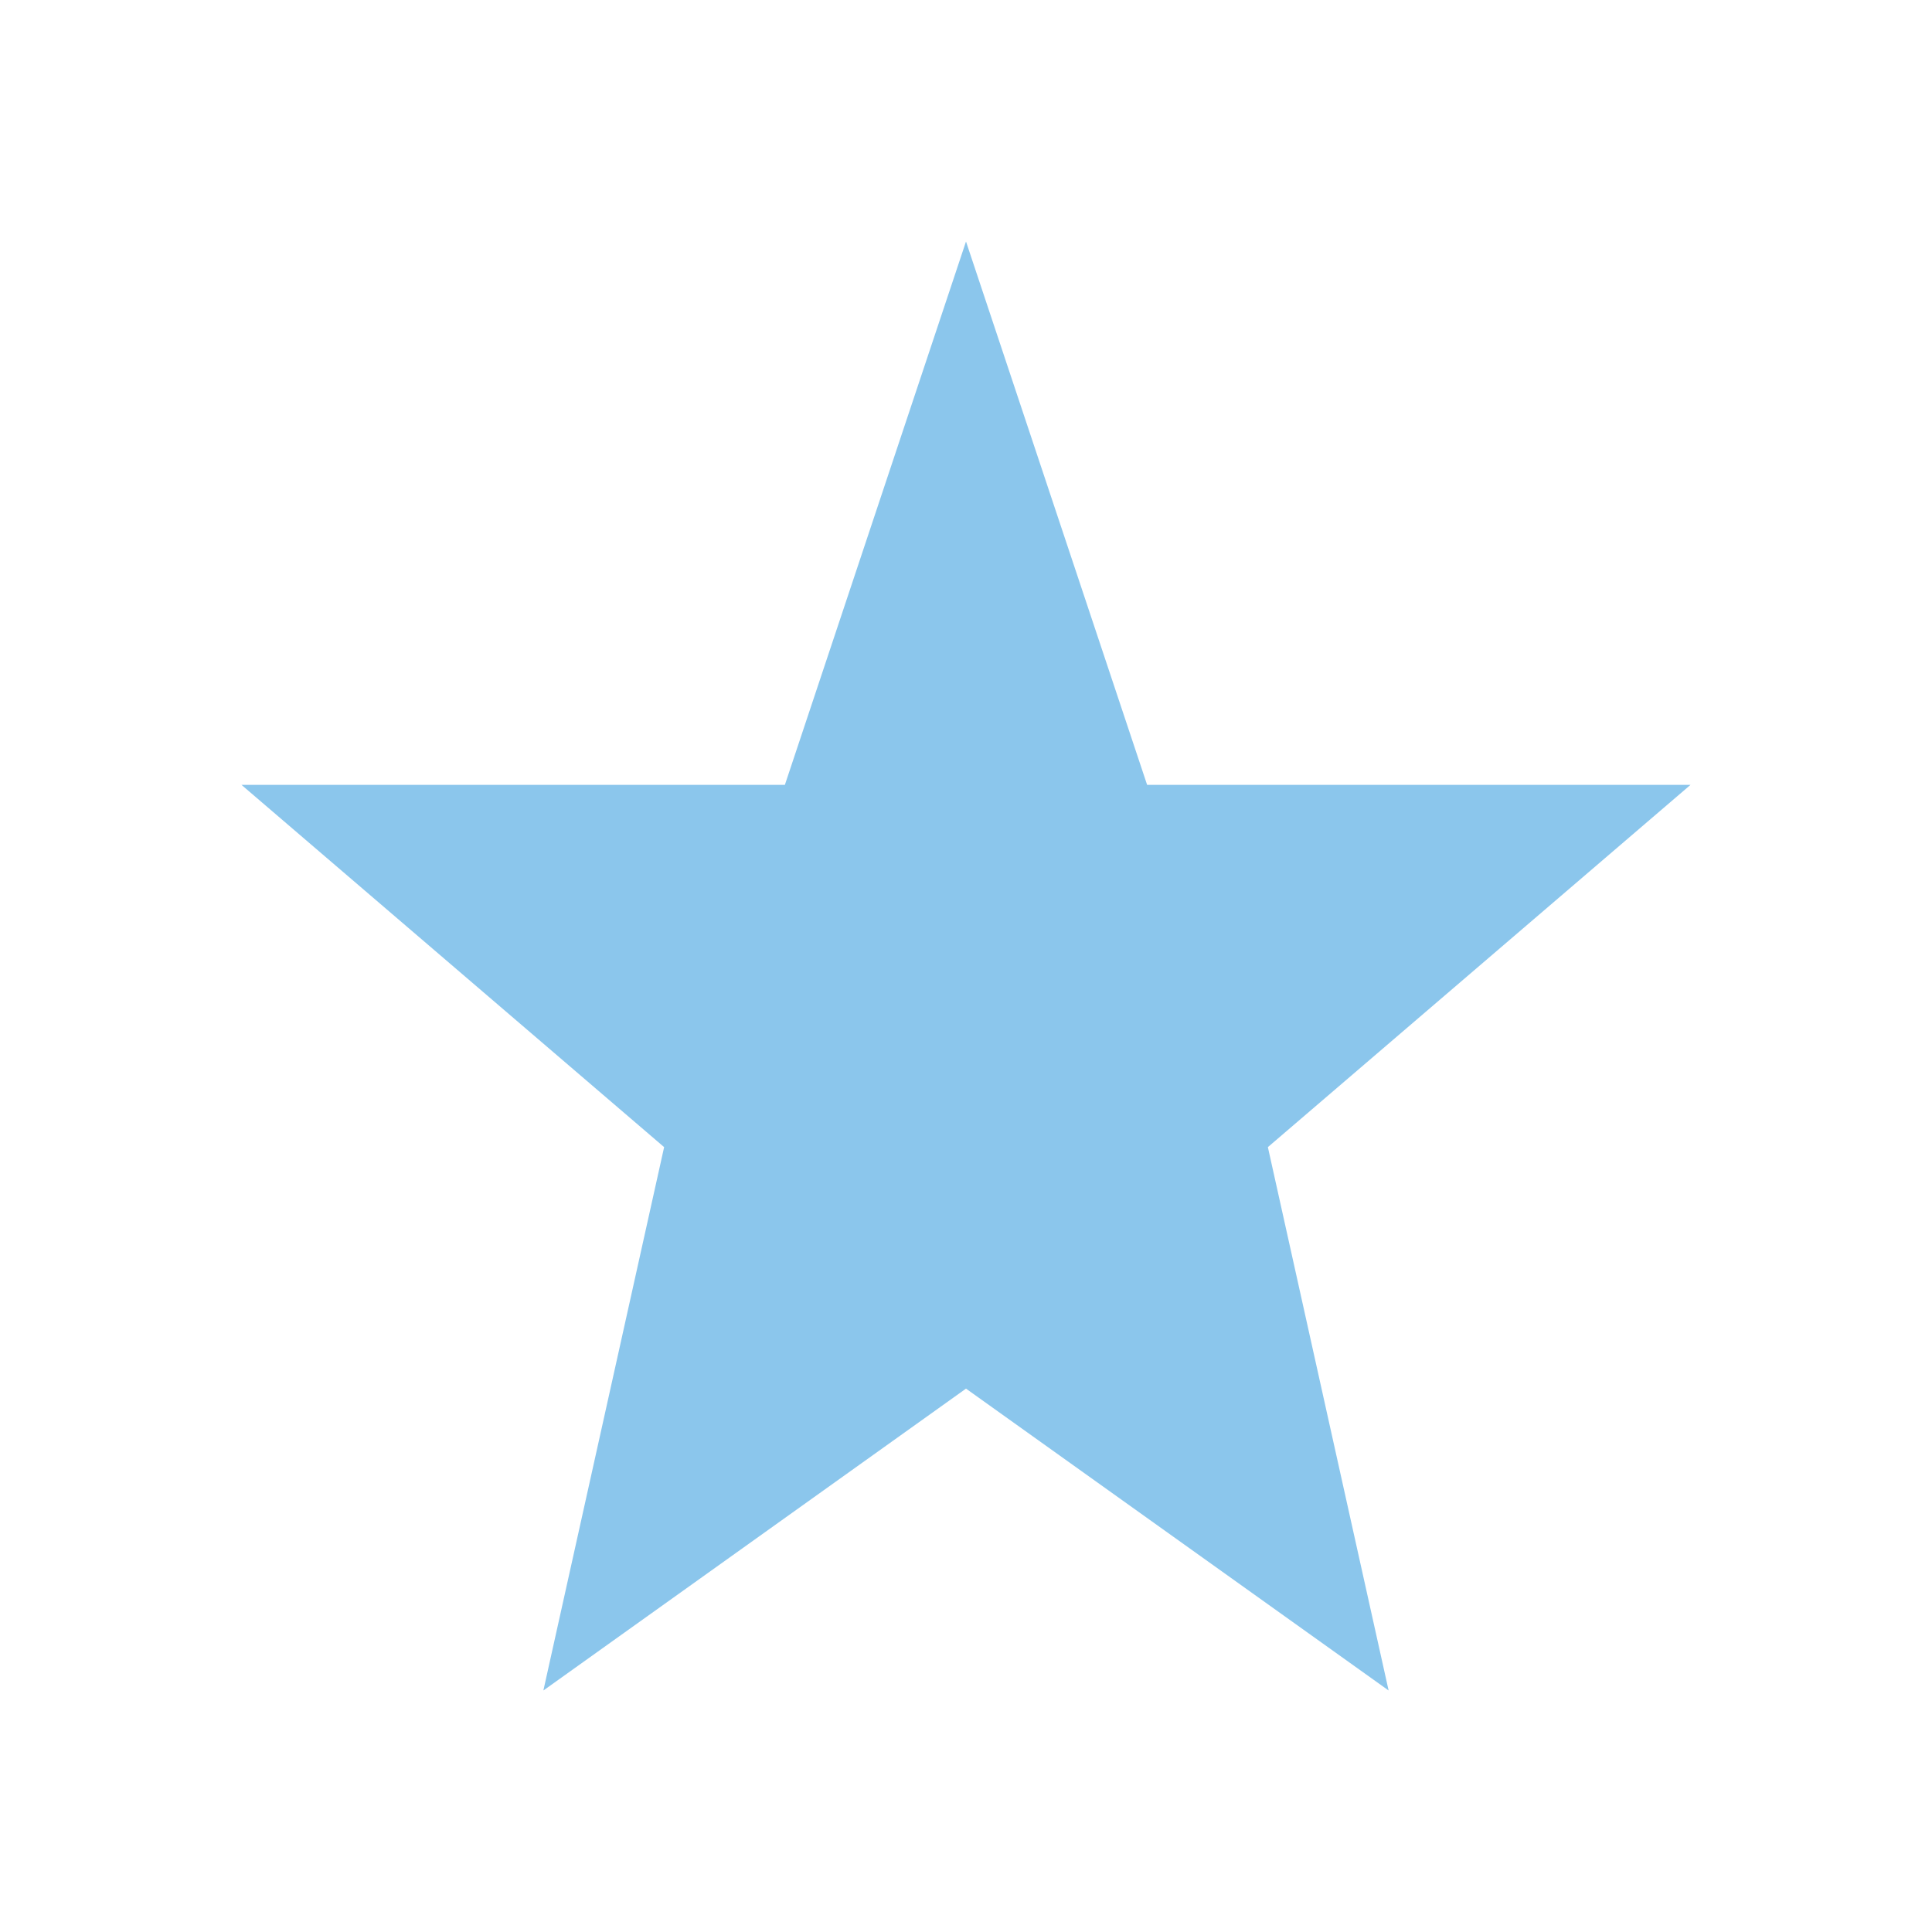 <?xml version="1.0" encoding="UTF-8"?>
<svg xmlns="http://www.w3.org/2000/svg" width="32" height="32" viewBox="0 0 32 32"><polygon fill="#8BC6EC" points="16,4 19,13 28,13 21,19 23,28 16,23 9,28 11,19 4,13 13,13"/></svg>